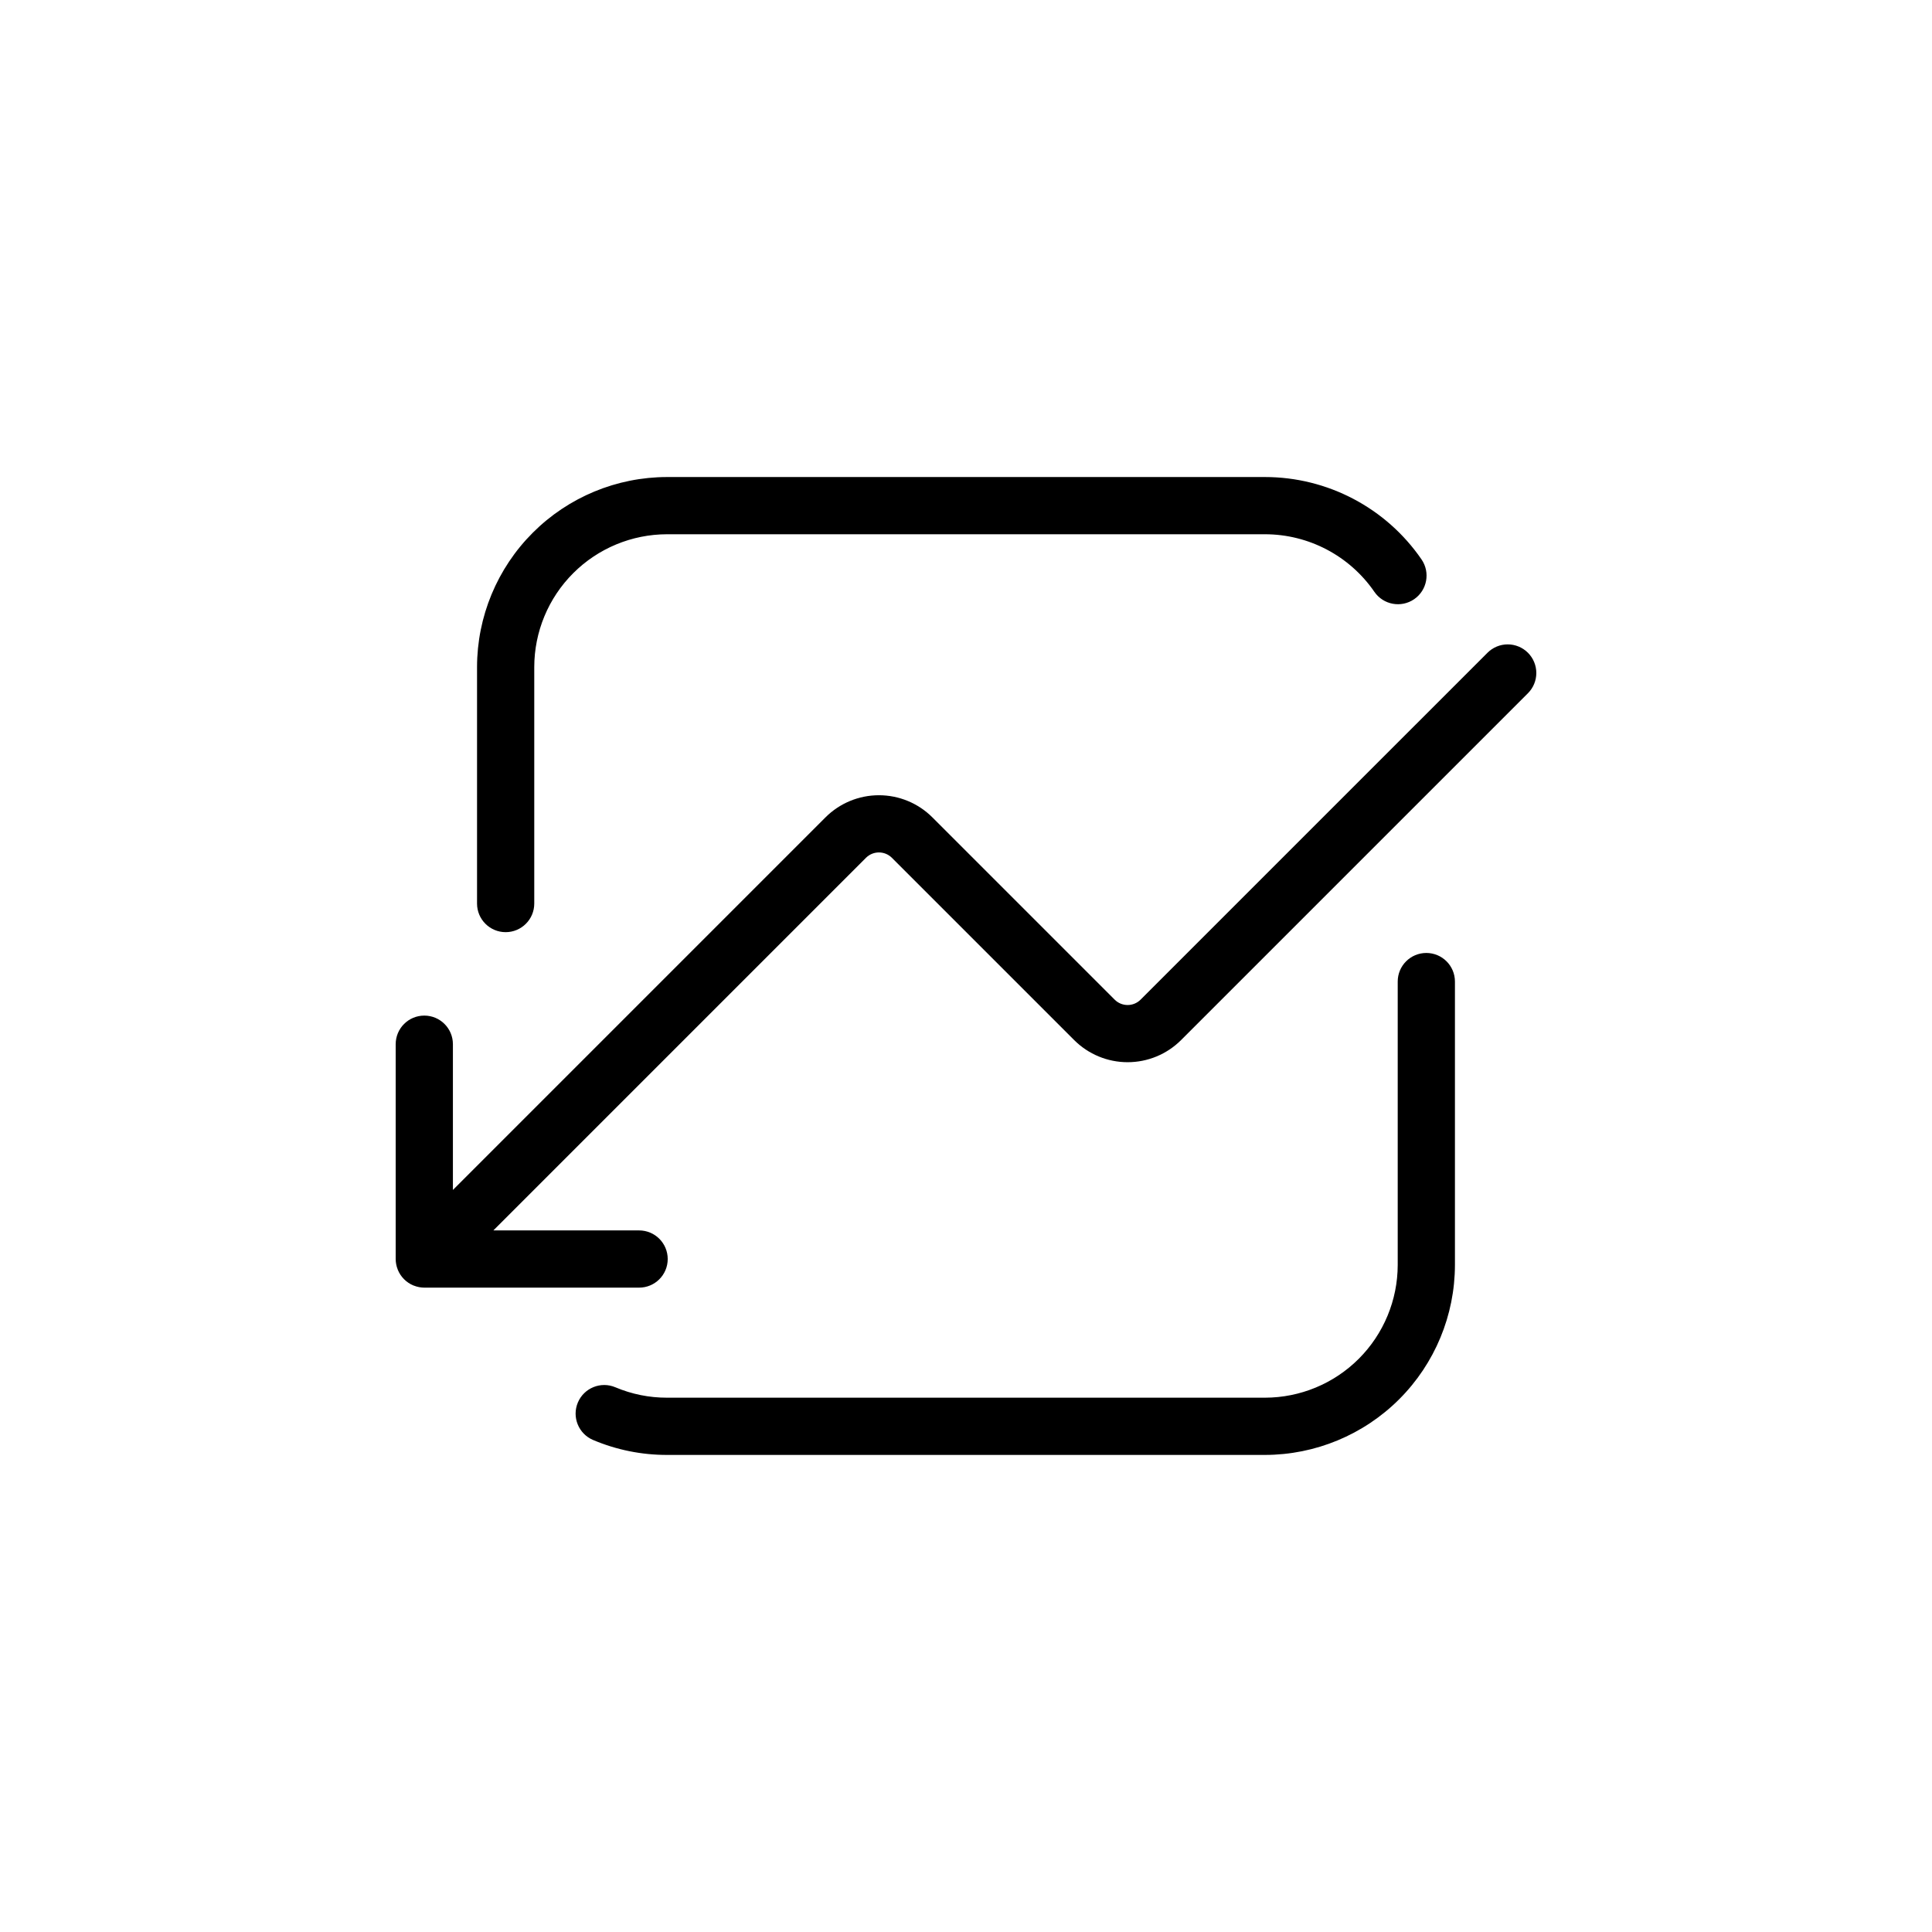 <?xml version="1.0" encoding="UTF-8"?>
<!-- Uploaded to: ICON Repo, www.svgrepo.com, Generator: ICON Repo Mixer Tools -->
<svg fill="#000000" width="800px" height="800px" version="1.1" viewBox="144 144 512 512" xmlns="http://www.w3.org/2000/svg">
 <g>
  <path d="m548.92 316.99c-1.422-1.422-3.352-2.223-5.363-2.223-2.012 0-3.938 0.801-5.359 2.223l-91.93 91.926c-1.898 1.898-4.973 1.898-6.871 0l-48.312-48.312c-3.758-3.754-8.848-5.859-14.16-5.859-5.309 0-10.402 2.106-14.156 5.859l-98.742 98.746v-38.625c0-4.188-3.394-7.582-7.582-7.582s-7.582 3.394-7.582 7.582v56.93c0.004 0.945 0.184 1.887 0.535 2.766l0.035 0.113h0.004c0.77 1.871 2.254 3.356 4.125 4.129l0.113 0.035h0.004c0.879 0.352 1.816 0.535 2.766 0.539h56.926c4.188 0 7.582-3.394 7.582-7.582s-3.394-7.582-7.582-7.582h-38.621l98.742-98.746c1.898-1.895 4.973-1.895 6.871 0l48.312 48.312c3.758 3.75 8.848 5.856 14.156 5.856 5.312 0 10.402-2.106 14.16-5.856l91.93-91.926c1.422-1.422 2.219-3.352 2.219-5.363 0-2.008-0.797-3.938-2.219-5.359z"/>
  <path d="m270.42 320.77v62.68c0 4.188 3.394 7.582 7.582 7.582s7.582-3.394 7.582-7.582v-62.68c0.012-9.328 3.723-18.27 10.32-24.867s15.539-10.309 24.867-10.32h158.45c11.59 0.004 22.438 5.711 29.004 15.262 2.375 3.449 7.098 4.316 10.547 1.945 3.445-2.375 4.316-7.098 1.941-10.547-9.395-13.66-24.91-21.82-41.492-21.824h-158.45c-13.348 0.016-26.148 5.324-35.586 14.766-9.441 9.438-14.75 22.238-14.766 35.586z"/>
  <path d="m514.41 404.13v75.086c-0.012 9.332-3.723 18.273-10.316 24.871-6.598 6.598-15.543 10.309-24.871 10.316h-158.45c-4.703 0.012-9.359-0.926-13.691-2.758-3.856-1.633-8.301 0.168-9.938 4.023-1.633 3.856 0.172 8.305 4.023 9.938 6.203 2.629 12.871 3.977 19.605 3.965h158.45c13.352-0.016 26.148-5.328 35.59-14.766 9.438-9.441 14.746-22.238 14.762-35.59v-75.086c0-4.188-3.394-7.582-7.582-7.582s-7.582 3.394-7.582 7.582z"/>
 </g>
</svg>